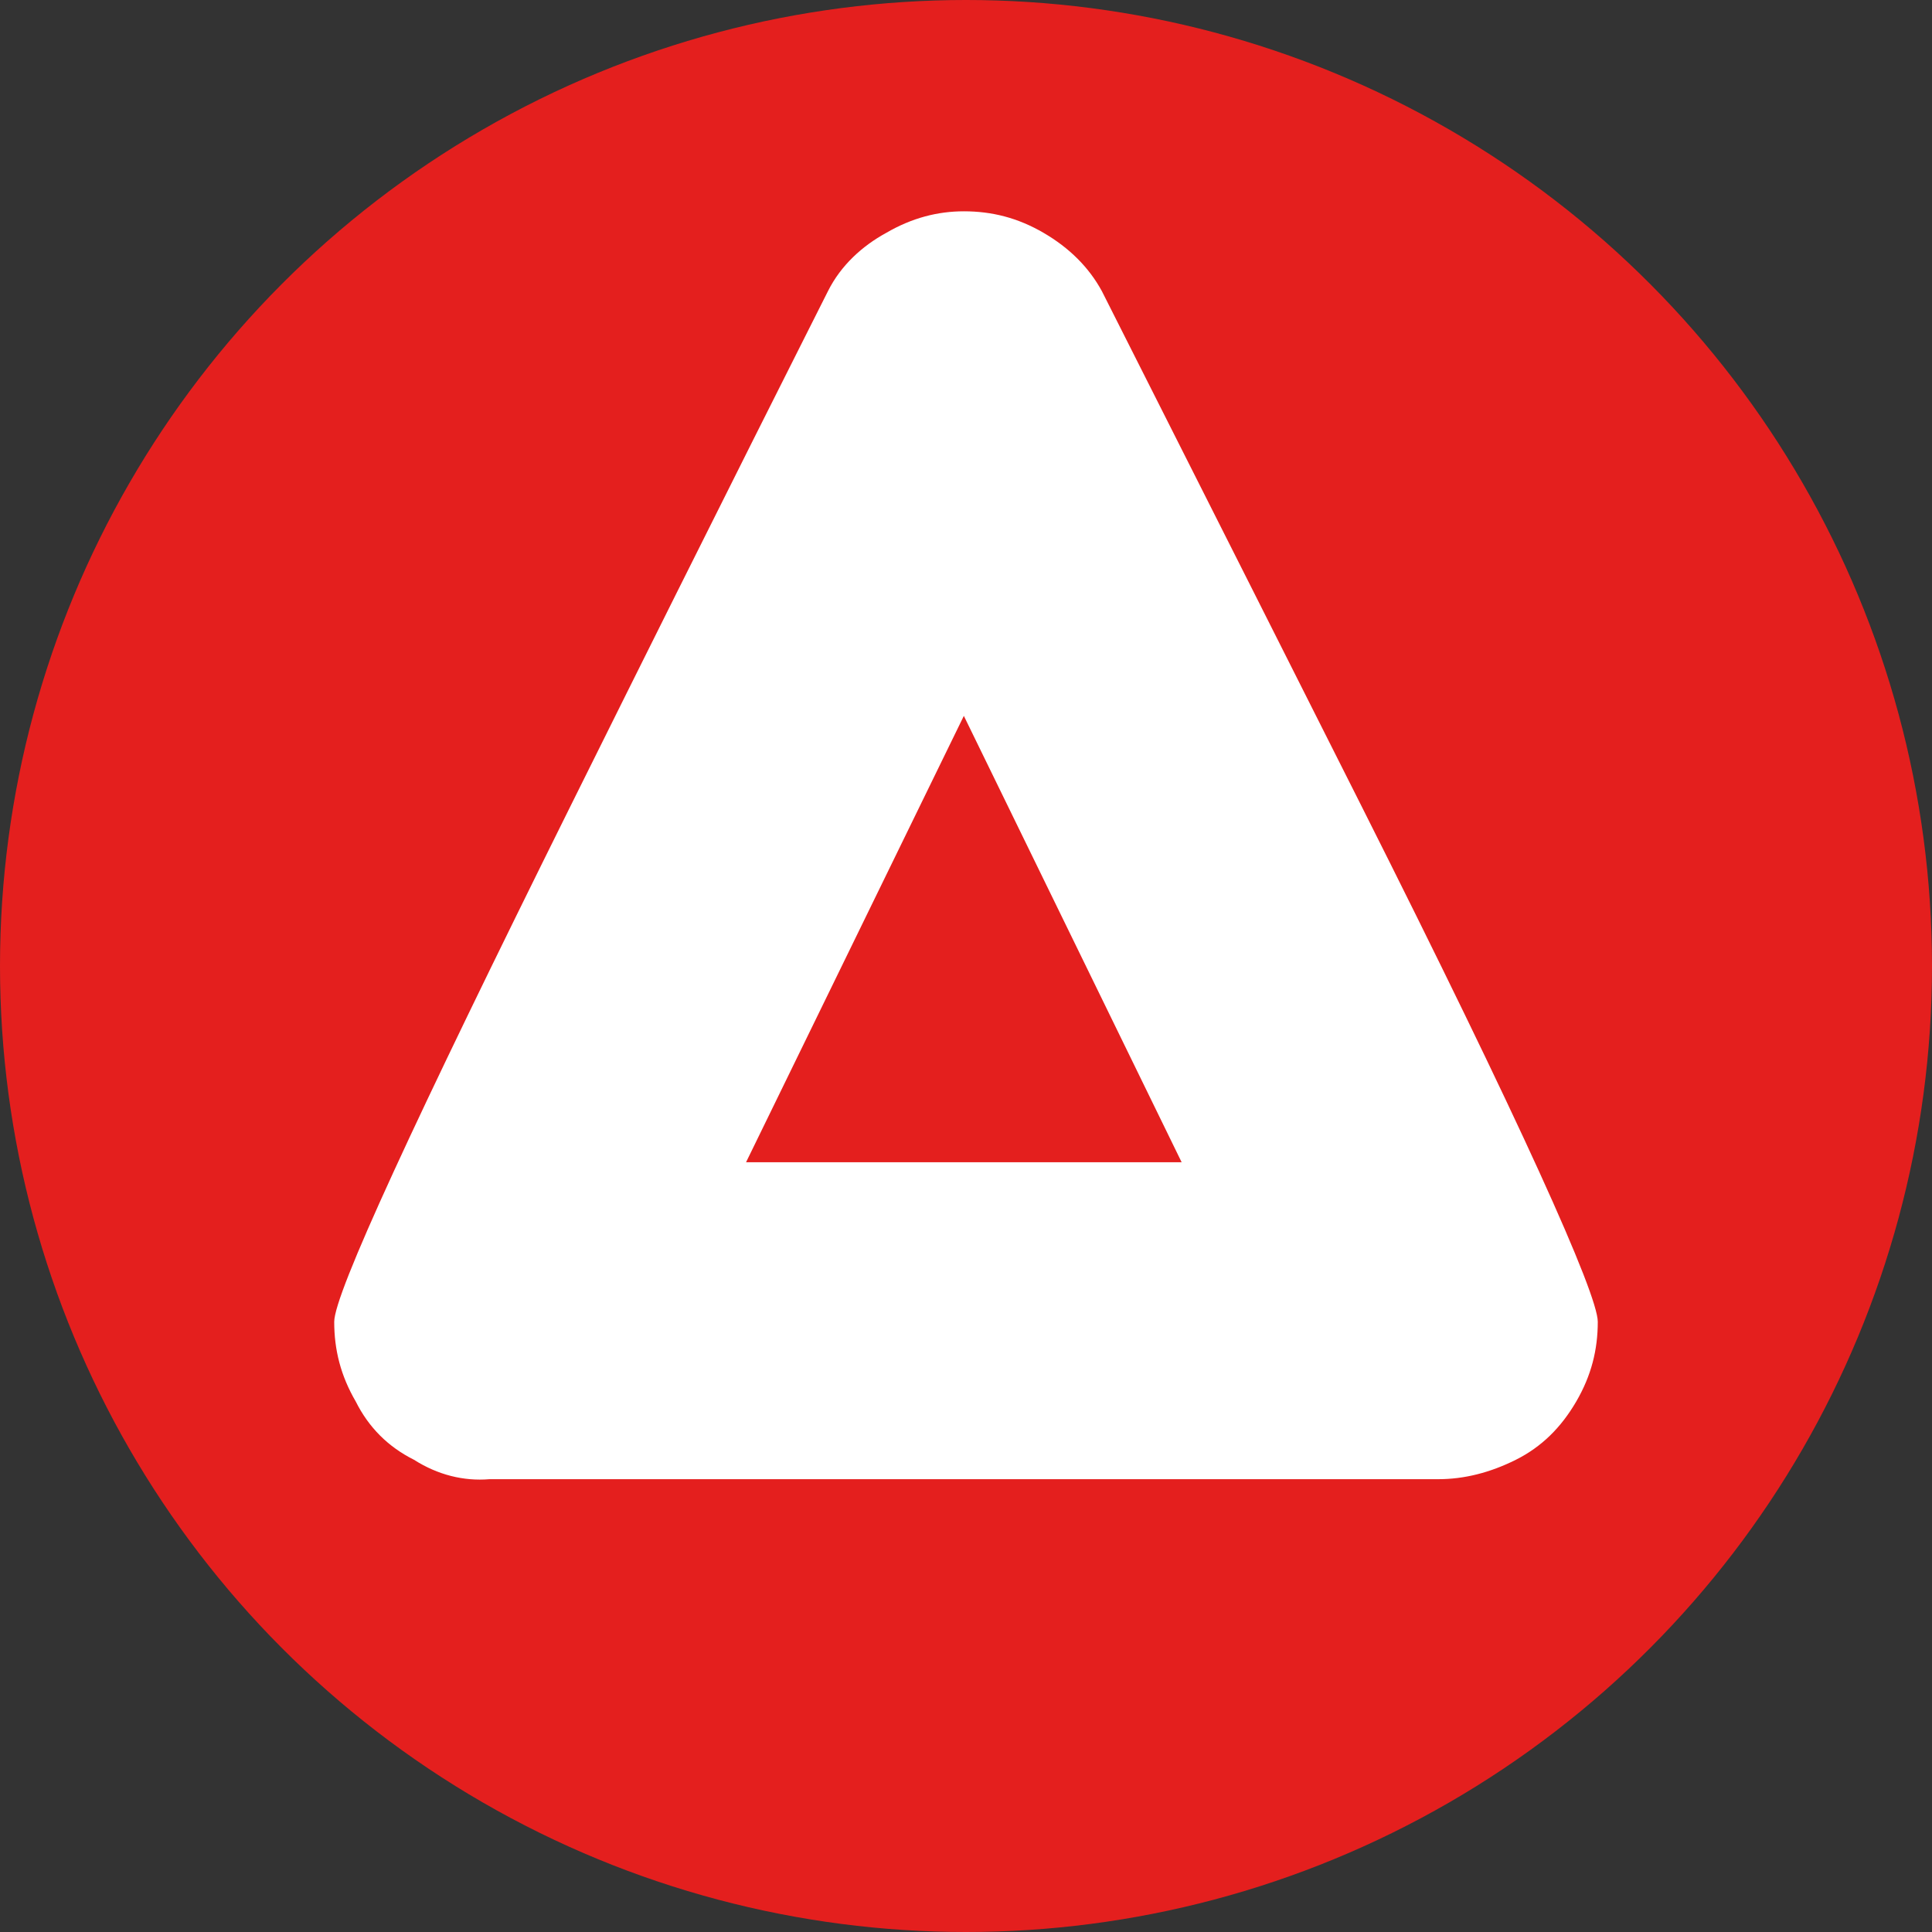 <?xml version="1.0" encoding="utf-8"?>
<!-- Generator: Adobe Illustrator 22.1.0, SVG Export Plug-In . SVG Version: 6.00 Build 0)  -->
<svg version="1.1" id="Réteg_1" xmlns="http://www.w3.org/2000/svg" xmlns:xlink="http://www.w3.org/1999/xlink" x="0px" y="0px"
	 viewBox="0 0 89.6 89.6" style="enable-background:new 0 0 89.6 89.6;" xml:space="preserve">
<rect x="0" y="0" width="89.6" height="89.6" fill="#333333" stroke="none"/>
<style type="text/css">
	.st0{fill:#E41F1E;}
	.st1{fill:#FFFFFF;}
</style>
<g>
	<circle class="st0" cx="44.8" cy="44.8" r="44.8"/>
	<path class="st1" d="M19.2,67.7c-1.2-0.6-2.1-1.5-2.7-2.7c-0.7-1.2-1-2.4-1-3.7c0-1.3,3.7-9.3,11-24c7.3-14.7,11.3-22.6,11.9-23.8
		c0.6-1.2,1.6-2.1,2.7-2.7c1.2-0.7,2.4-1,3.6-1c1.3,0,2.5,0.3,3.7,1c1.2,0.7,2.1,1.6,2.7,2.7c0.6,1.2,4.6,9.1,12,23.8
		c7.4,14.7,11,22.7,11,24c0,1.3-0.3,2.5-1,3.7c-0.7,1.2-1.6,2.1-2.8,2.7c-1.2,0.6-2.4,0.9-3.6,0.9h-44
		C21.5,68.7,20.3,68.4,19.2,67.7z M44.7,33.2L34.6,53.9h20.2L44.7,33.2z"/>
</g>
</svg>
